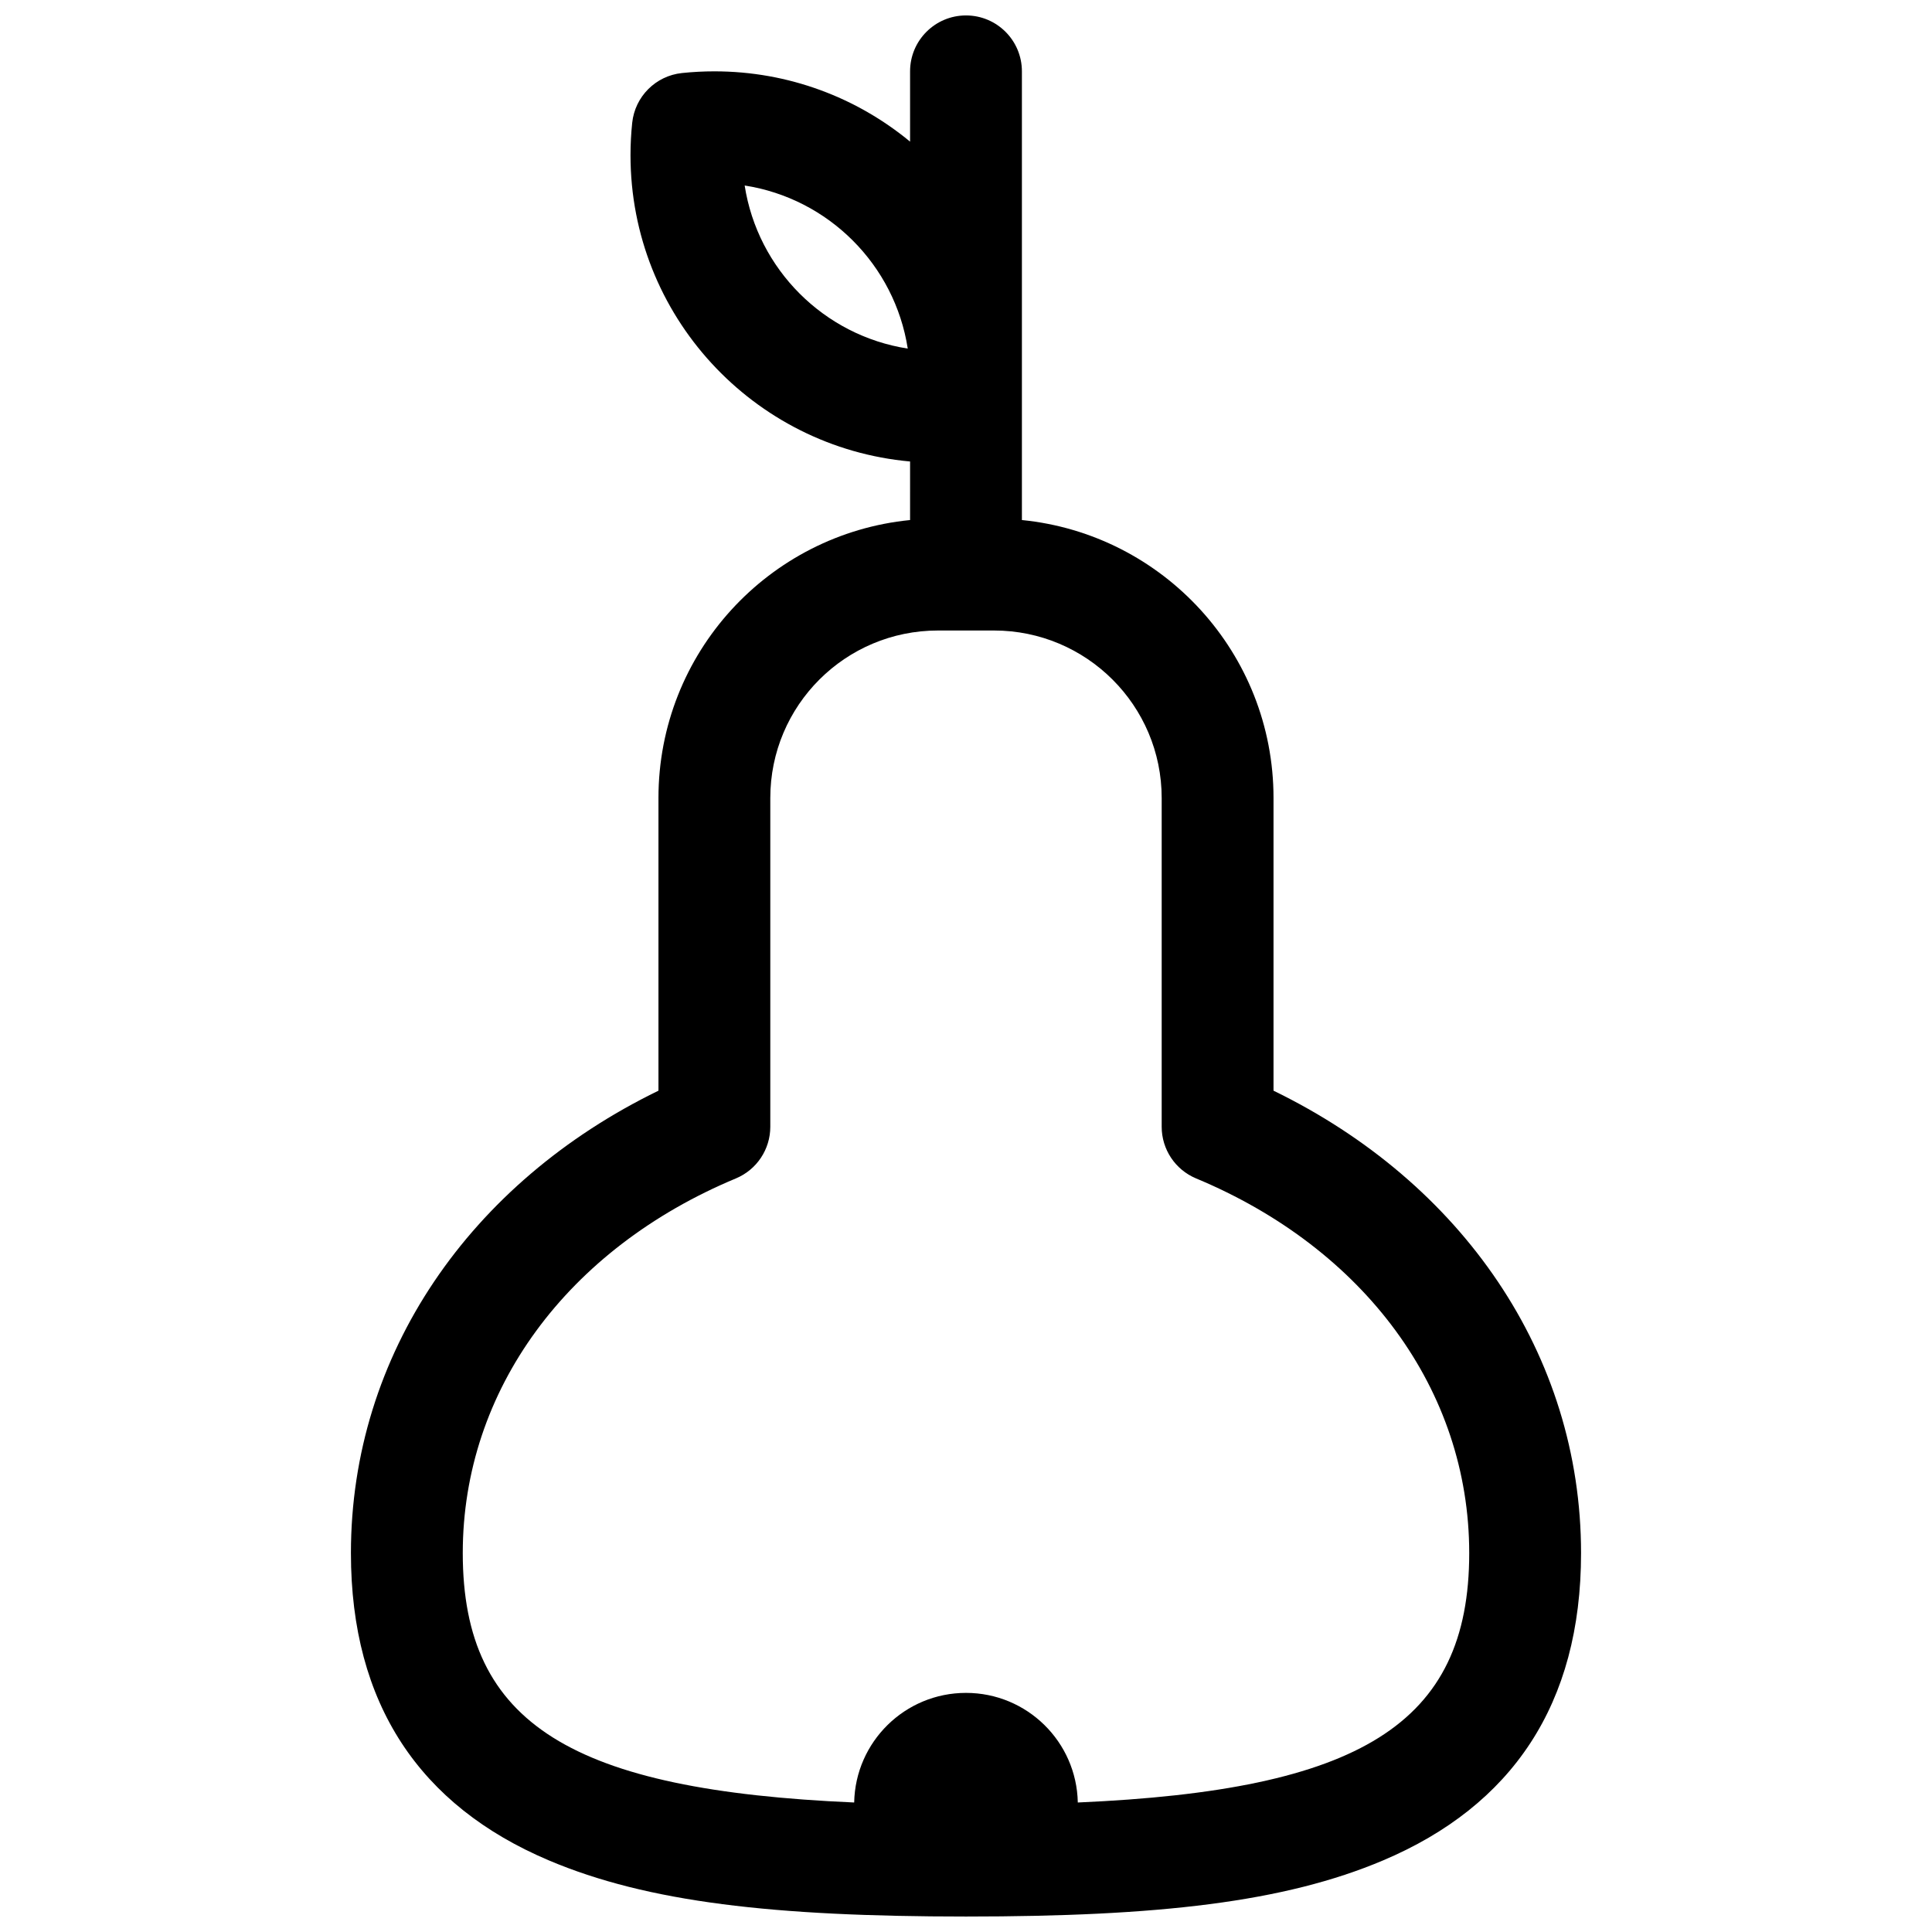 <?xml version="1.0" encoding="UTF-8"?>
<!-- Uploaded to: SVG Repo, www.svgrepo.com, Generator: SVG Repo Mixer Tools -->
<svg width="800px" height="800px" version="1.1" viewBox="144 144 512 512" xmlns="http://www.w3.org/2000/svg">
 <defs>
  <clipPath id="a">
   <path d="m237 148.09h326v503.81h-326z"/>
  </clipPath>
 </defs>
 <g clip-path="url(#a)">
  <path d="m385.18 266.3c-41.539-3.742-74.09-38.652-74.09-81.168 0-2.879 0.152-5.746 0.449-8.586 0.73-6.961 6.231-12.461 13.191-13.191 2.84-0.297 5.707-0.449 8.586-0.449 19.703 0 37.773 6.992 51.863 18.629v-18.629c0-8.184 6.637-14.816 14.82-14.816s14.816 6.633 14.816 14.816v118.91c37.434 3.715 66.68 35.285 66.68 73.664v77.562c49.941 24.297 81.5 69.875 81.5 122.54 0 40.074-18.297 66.969-52.438 81.434-26.203 11.102-59.609 14.883-110.56 14.883-50.953 0-84.359-3.781-110.56-14.883-34.141-14.465-52.438-41.359-52.438-81.434 0-52.664 31.559-98.242 81.5-122.54v-77.562c0-38.398 29.227-69.953 66.68-73.664zm44.449 355.38c74.547-3.258 103.73-20.609 103.73-66.094 0-43.219-27.75-80.691-72.383-99.293-5.519-2.305-9.117-7.699-9.117-13.68v-87.129c0-24.504-19.902-44.395-44.449-44.395h-14.82c-24.574 0-44.453 19.867-44.453 44.395v87.129c0 5.981-3.598 11.375-9.117 13.68-44.633 18.602-72.383 56.074-72.383 99.293 0 45.484 29.184 62.836 103.73 66.094 0.316-16.098 13.461-29.047 29.633-29.047 16.168 0 29.316 12.949 29.629 29.047zm-45.066-385.3c-3.449-22.215-21.004-39.766-43.219-43.219 3.453 22.215 21.004 39.77 43.219 43.219z"/>
 </g>
</svg>